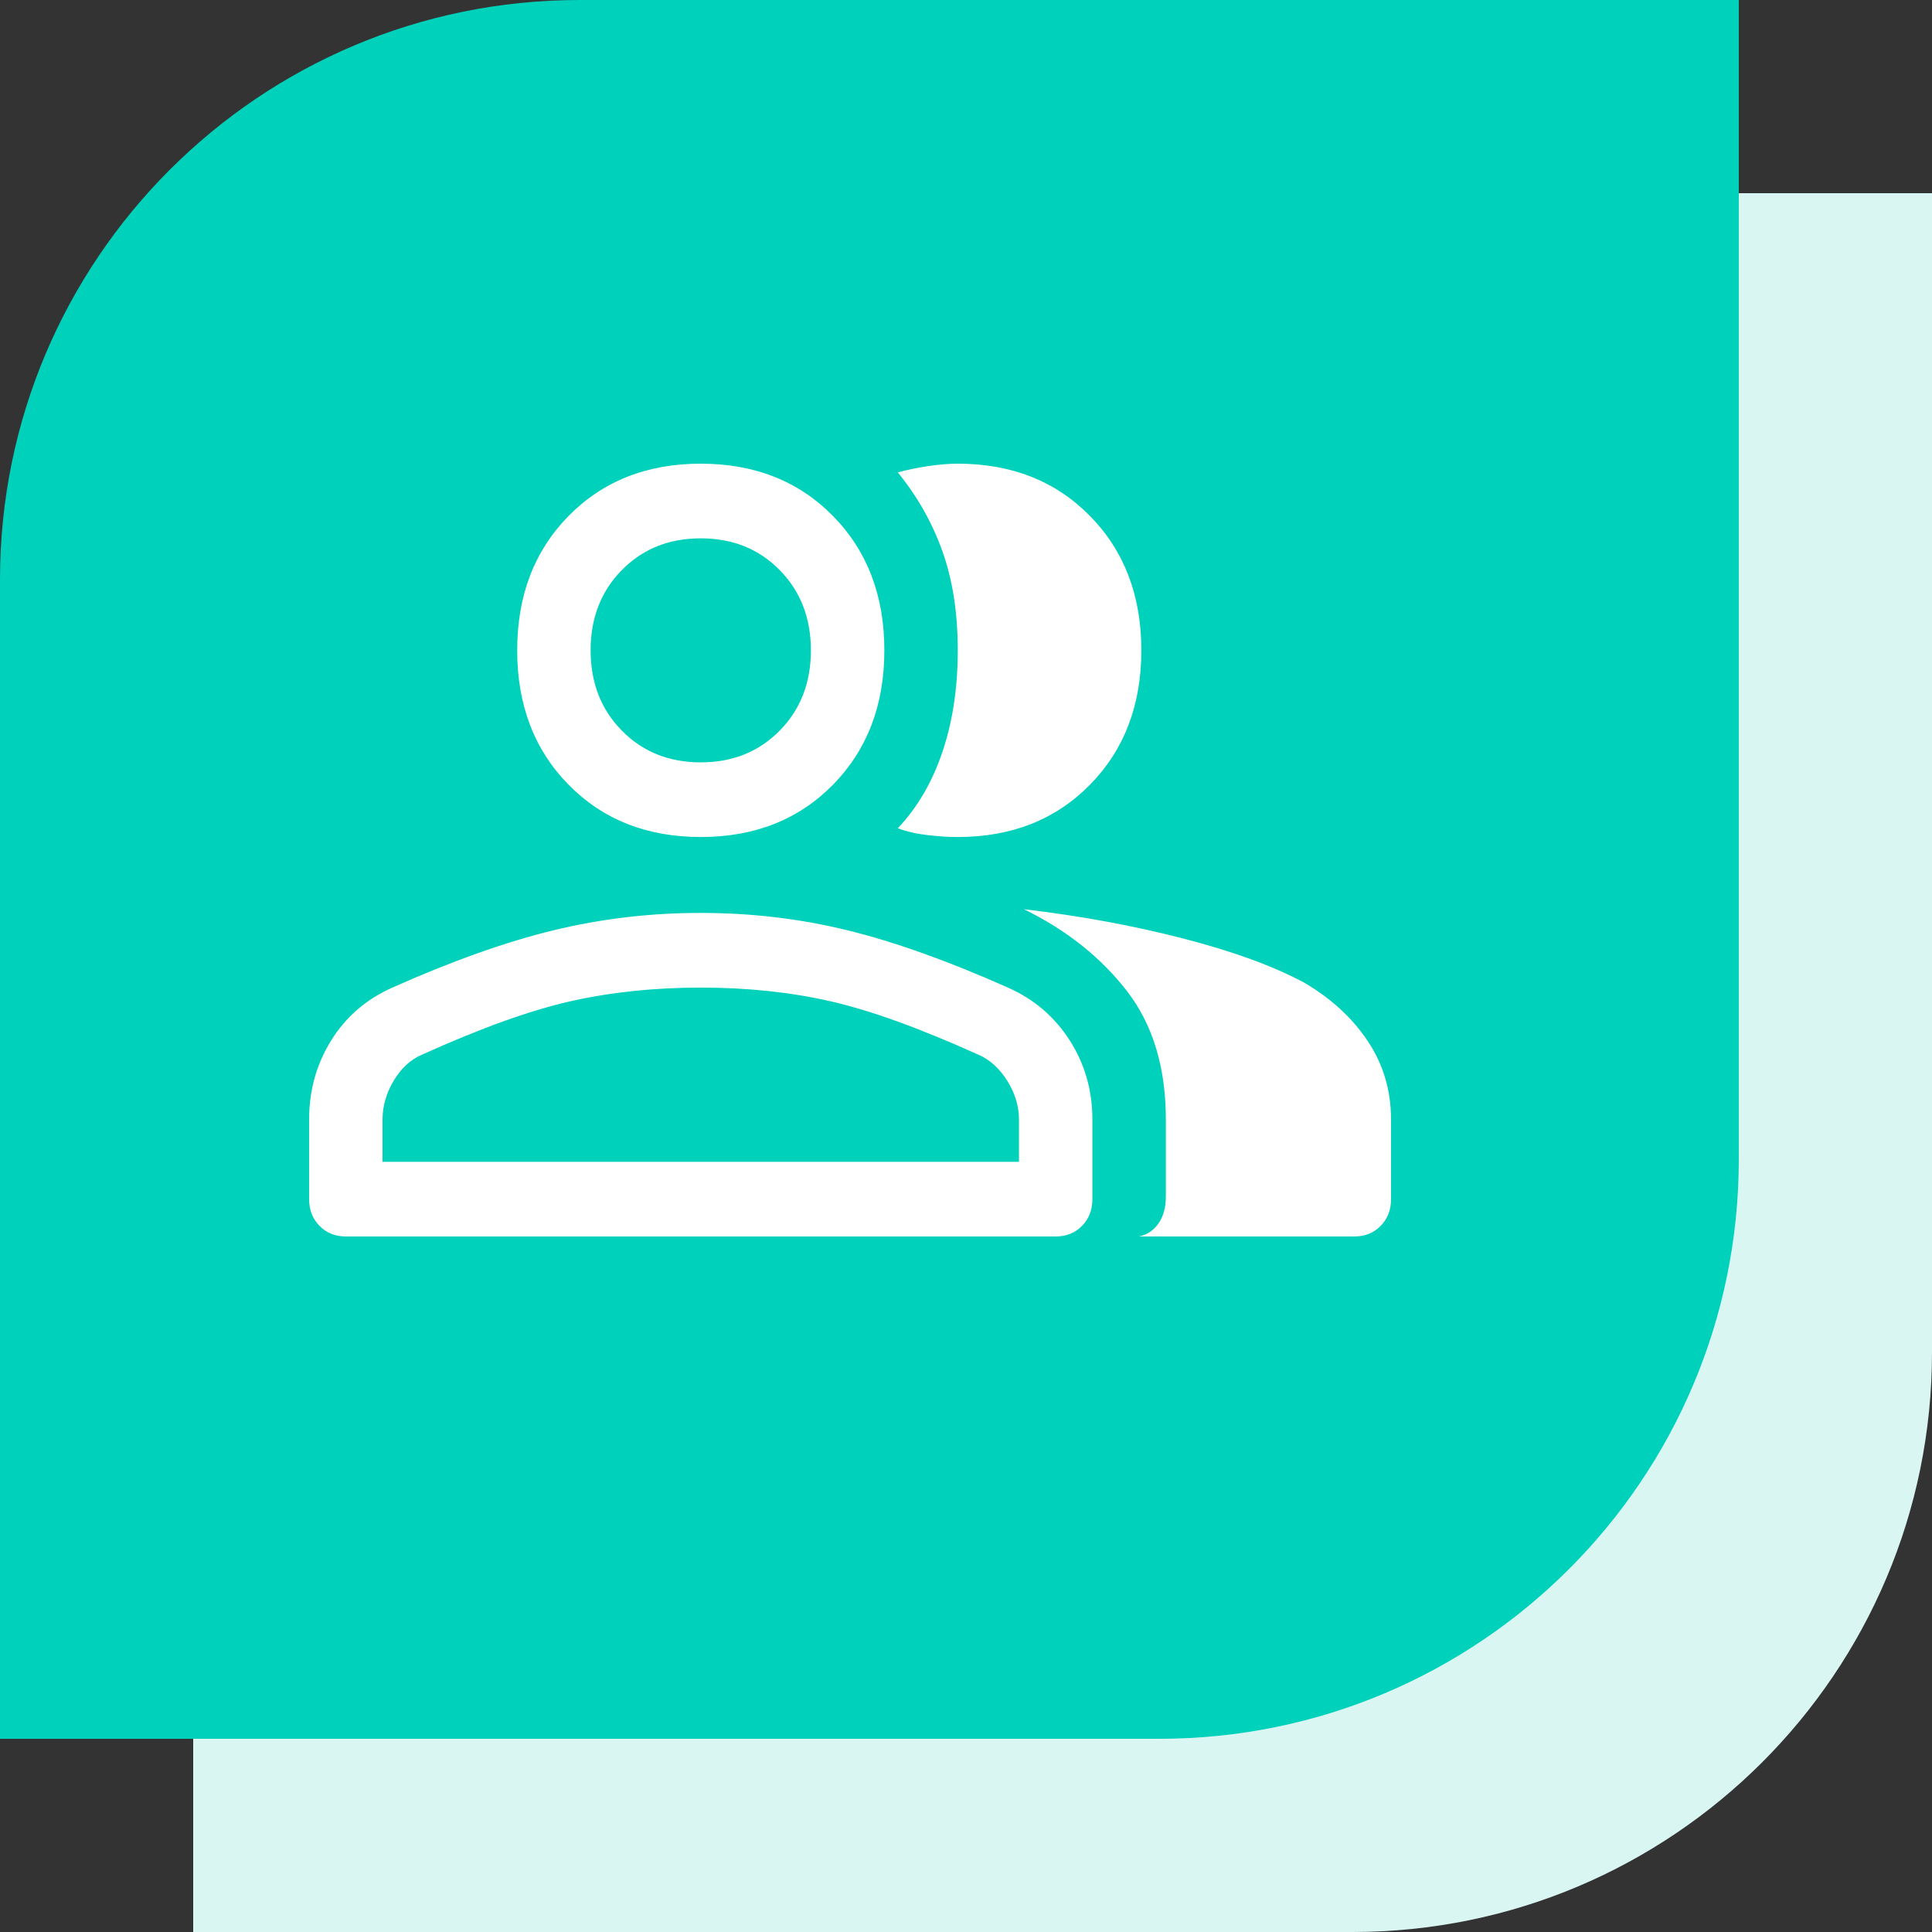 <?xml version="1.0" encoding="UTF-8"?> <svg xmlns="http://www.w3.org/2000/svg" width="50" height="50" viewBox="0 0 50 50" fill="none"><rect x="0" y="0" width="50" height="50" fill="#333333" stroke="none"/><path d="M5 20C5 11.716 11.716 5 20 5H50V35C50 43.284 43.284 50 35 50H5V20Z" fill="#D9F6F3"></path><path d="M0 15C0 6.716 6.716 0 15 0H45V30C45 38.284 38.284 45 30 45H0V15Z" fill="#00D1BB"></path><path d="M8.95 32C8.676 32 8.449 31.909 8.269 31.726C8.09 31.544 8 31.313 8 31.034V28.973C8 28.221 8.19 27.54 8.57 26.927C8.95 26.316 9.478 25.859 10.154 25.559C11.695 24.872 13.084 24.378 14.319 24.077C15.554 23.777 16.826 23.626 18.136 23.626C19.445 23.626 20.712 23.777 21.937 24.077C23.161 24.378 24.544 24.872 26.086 25.559C26.762 25.859 27.295 26.316 27.686 26.927C28.076 27.54 28.271 28.221 28.271 28.973V31.034C28.271 31.313 28.182 31.544 28.002 31.726C27.823 31.909 27.596 32 27.321 32H8.95ZM29.475 32C29.686 31.957 29.855 31.844 29.982 31.662C30.109 31.479 30.172 31.248 30.172 30.969V28.973C30.172 27.62 29.834 26.509 29.158 25.639C28.483 24.77 27.596 24.067 26.498 23.53C27.955 23.702 29.327 23.954 30.615 24.287C31.904 24.619 32.949 25 33.751 25.43C34.448 25.838 34.997 26.343 35.398 26.944C35.799 27.545 36 28.221 36 28.973V31.034C36 31.313 35.91 31.544 35.731 31.726C35.551 31.909 35.324 32 35.05 32H29.475ZM18.136 21.662C16.742 21.662 15.602 21.211 14.715 20.309C13.828 19.407 13.385 18.248 13.385 16.831C13.385 15.414 13.828 14.254 14.715 13.353C15.602 12.451 16.742 12 18.136 12C19.529 12 20.67 12.451 21.557 13.353C22.443 14.254 22.887 15.414 22.887 16.831C22.887 18.248 22.443 19.407 21.557 20.309C20.67 21.211 19.529 21.662 18.136 21.662ZM29.538 16.831C29.538 18.248 29.095 19.407 28.208 20.309C27.321 21.211 26.181 21.662 24.787 21.662C24.555 21.662 24.296 21.646 24.011 21.613C23.726 21.581 23.468 21.522 23.235 21.436C23.742 20.9 24.128 20.239 24.391 19.456C24.655 18.672 24.787 17.797 24.787 16.831C24.787 15.865 24.655 15.011 24.391 14.271C24.128 13.53 23.742 12.848 23.235 12.225C23.468 12.161 23.726 12.107 24.011 12.064C24.296 12.021 24.555 12 24.787 12C26.181 12 27.321 12.451 28.208 13.353C29.095 14.254 29.538 15.414 29.538 16.831ZM9.9 30.068H26.371V28.973C26.371 28.629 26.271 28.296 26.07 27.974C25.869 27.652 25.621 27.427 25.326 27.298C23.805 26.611 22.528 26.149 21.493 25.913C20.459 25.677 19.339 25.559 18.136 25.559C16.932 25.559 15.808 25.677 14.762 25.913C13.717 26.149 12.434 26.611 10.914 27.298C10.618 27.427 10.376 27.652 10.185 27.974C9.995 28.296 9.9 28.629 9.9 28.973V30.068ZM18.136 19.73C18.959 19.73 19.64 19.456 20.179 18.908C20.717 18.361 20.986 17.668 20.986 16.831C20.986 15.994 20.717 15.301 20.179 14.754C19.64 14.206 18.959 13.932 18.136 13.932C17.312 13.932 16.631 14.206 16.093 14.754C15.554 15.301 15.285 15.994 15.285 16.831C15.285 17.668 15.554 18.361 16.093 18.908C16.631 19.456 17.312 19.73 18.136 19.73Z" fill="white"></path></svg> 